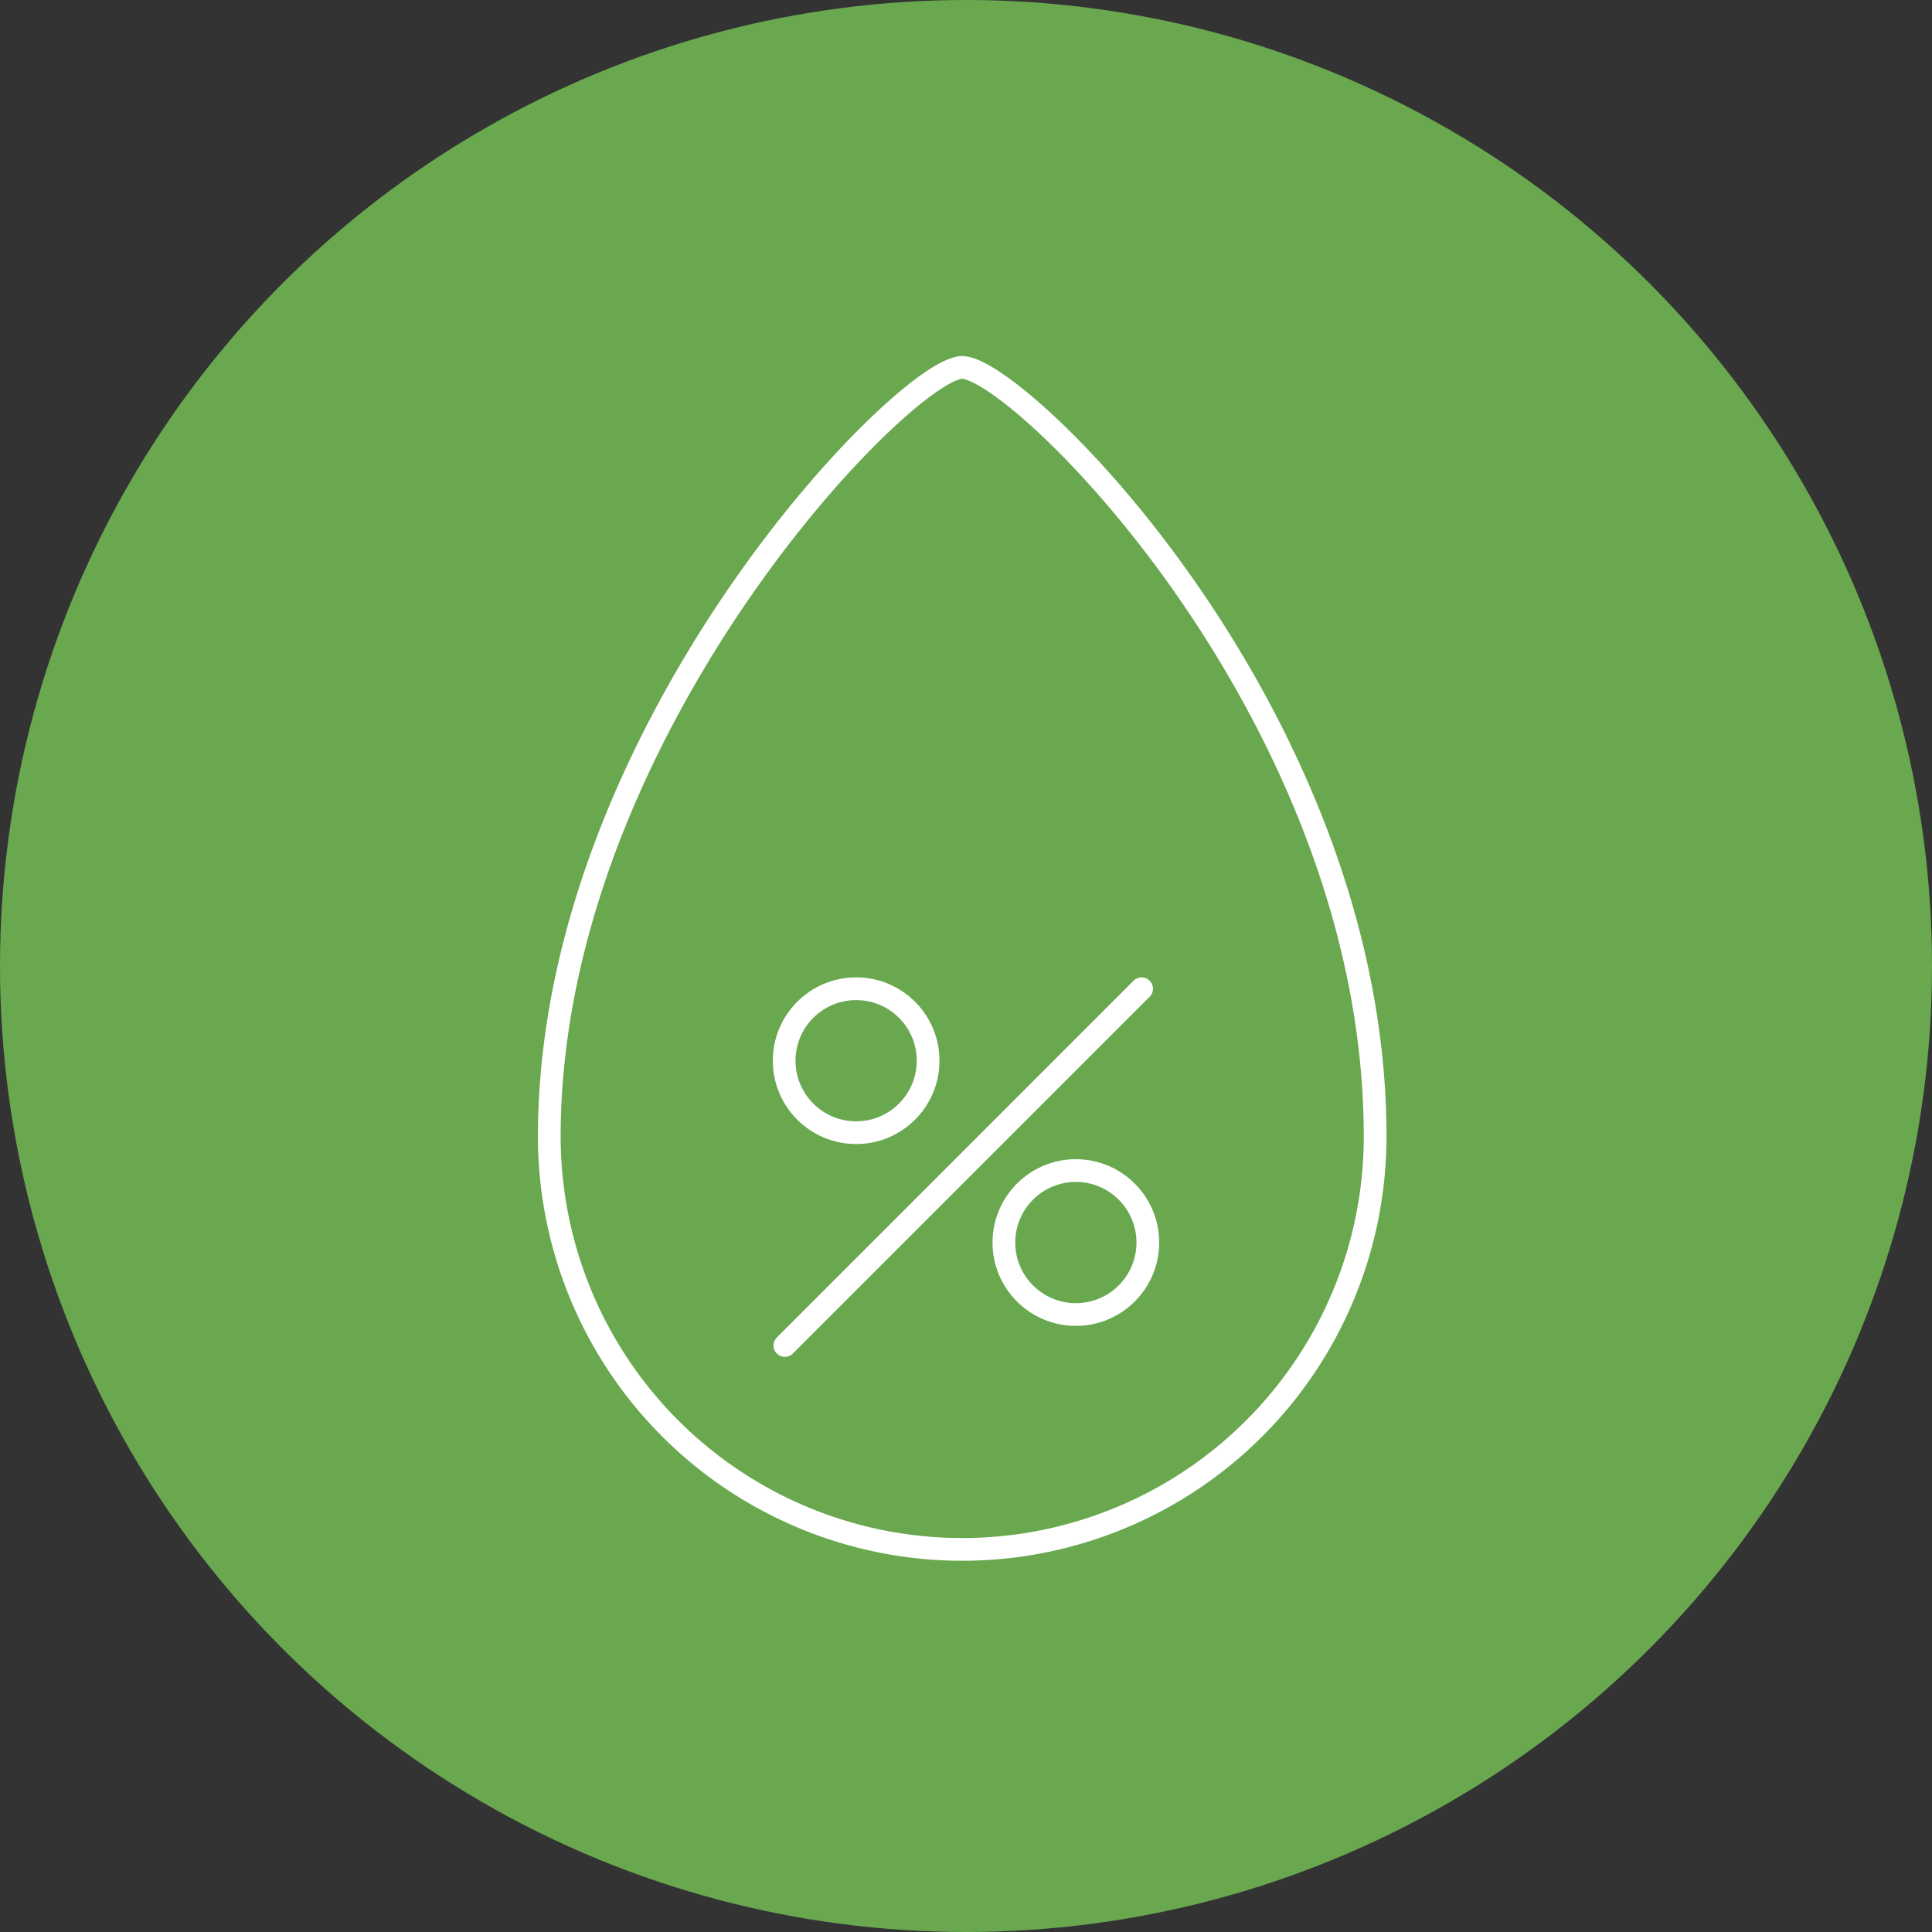 <svg xmlns="http://www.w3.org/2000/svg" viewBox="0 0 255 255"><rect x="0" y="0" width="255" height="255" fill="#333333" stroke="none"/><defs><style>.cls-1{fill:#69a84f;}.cls-2,.cls-3{fill:none;stroke:#fff;stroke-width:3px;}.cls-2{stroke-miterlimit:10;}.cls-3{stroke-linecap:round;stroke-linejoin:round;}</style></defs><g id="Layer_2" data-name="Layer 2"><g id="Layer_1-2" data-name="Layer 1"><circle class="cls-1" cx="127.5" cy="127.5" r="127.5"/><g id="water"><path class="cls-2" d="M181.5,150a54.5,54.5,0,0,1-109,0c0-53.5,47-101.5,54.5-101.5S181.5,94.5,181.5,150Z"/><circle class="cls-2" cx="113" cy="140" r="9.5"/><circle class="cls-2" cx="142" cy="164" r="9.5"/><line class="cls-3" x1="150.68" y1="130.5" x2="103.59" y2="177.59"/></g></g></g></svg>